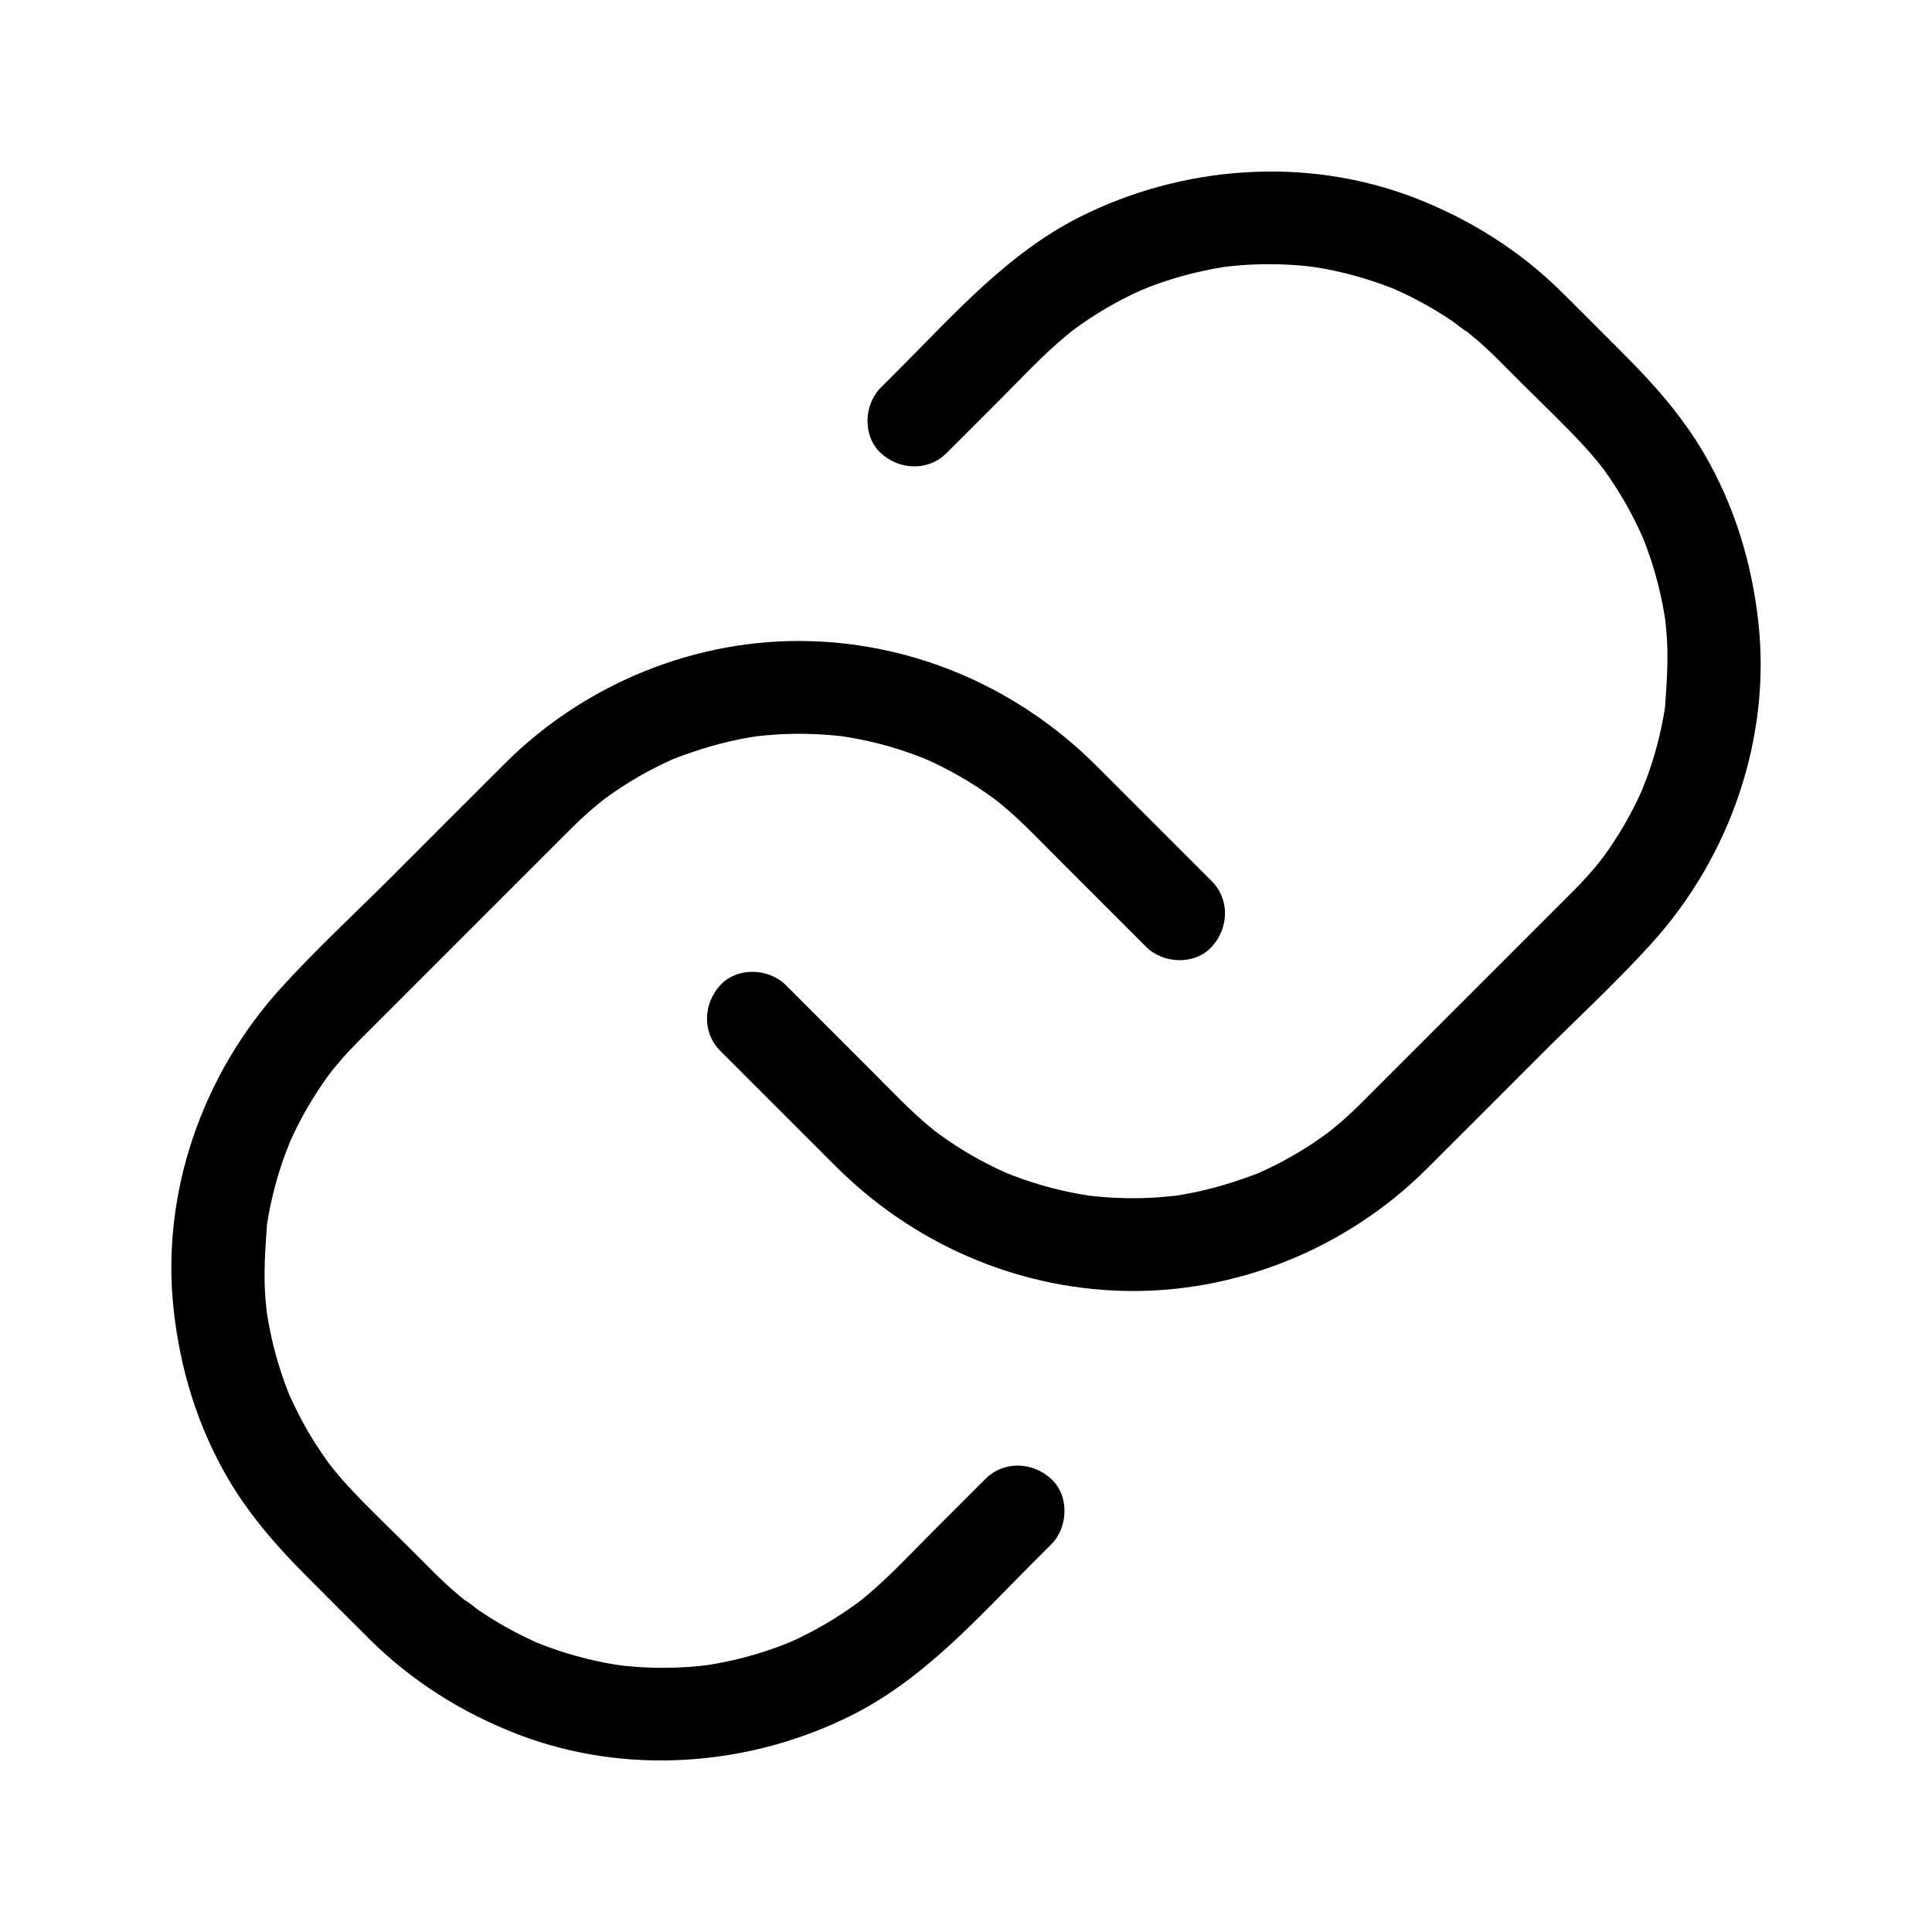 <?xml version="1.0" encoding="UTF-8"?>
<!-- Uploaded to: SVG Repo, www.svgrepo.com, Generator: SVG Repo Mixer Tools -->
<svg fill="#000000" width="800px" height="800px" version="1.1" viewBox="144 144 512 512" xmlns="http://www.w3.org/2000/svg">
 <g>
  <path d="m394.83 264.09c4.867-4.867 9.727-9.727 14.594-14.594 5.418-5.418 10.695-11.113 16.555-16.062 0.641-0.535 1.277-1.066 1.934-1.59 0.363-0.289 0.766-0.57 1.117-0.887-0.137 0.129-2.422 1.816-0.793 0.633 1.426-1.039 2.859-2.066 4.328-3.039 2.906-1.93 5.918-3.695 9.012-5.301 1.434-0.742 2.883-1.445 4.348-2.117 0.734-0.336 1.473-0.645 2.203-0.973-3.66 1.645-0.27 0.148 0.562-0.172 3.191-1.215 6.445-2.262 9.746-3.141 3.172-0.84 6.391-1.52 9.629-2.043 0.941-0.152 4.203-0.418 0.082-0.039 0.789-0.074 1.57-0.188 2.356-0.266 1.684-0.168 3.371-0.297 5.062-0.375 3.379-0.164 6.766-0.152 10.141 0.035 1.574 0.09 3.148 0.211 4.723 0.375 0.93 0.098 4.207 0.613 0.094-0.035 0.891 0.137 1.785 0.262 2.68 0.41 6.723 1.121 13.324 2.945 19.664 5.438 0.422 0.168 0.848 0.363 1.273 0.512 0.145 0.051-2.578-1.117-1.352-0.574 0.734 0.324 1.473 0.645 2.203 0.98 1.672 0.773 3.324 1.59 4.953 2.457 3.086 1.637 6.082 3.445 8.969 5.402 1.32 0.895 2.617 2.144 4.019 2.879-0.156-0.082-2.383-1.883-0.801-0.621 0.281 0.223 0.555 0.441 0.836 0.668 0.836 0.676 1.656 1.363 2.477 2.066 1.883 1.625 3.695 3.324 5.457 5.082 2.25 2.238 4.481 4.481 6.727 6.727 5.457 5.457 11.121 10.773 16.328 16.469 1.215 1.324 2.391 2.68 3.527 4.074 0.527 0.641 1.004 1.332 1.559 1.949-0.129-0.137-1.816-2.422-0.633-0.793 0.277 0.383 0.562 0.758 0.836 1.141 2.051 2.844 3.949 5.797 5.684 8.848 1.711 3.012 3.223 6.117 4.633 9.277 0.871 1.945-1.043-2.574-0.055-0.082 0.297 0.742 0.582 1.492 0.859 2.238 0.629 1.711 1.215 3.438 1.746 5.18 1 3.254 1.824 6.559 2.477 9.895 0.305 1.555 0.562 3.113 0.797 4.68 0.328 2.148-0.355-2.953-0.051-0.246 0.113 1.008 0.215 2.016 0.301 3.031 0.566 6.832 0.074 13.453-0.418 20.254-0.016 0.191 0.422-2.953 0.215-1.59-0.07 0.449-0.129 0.895-0.203 1.34-0.121 0.781-0.25 1.559-0.395 2.344-0.301 1.672-0.648 3.332-1.039 4.984-0.781 3.316-1.738 6.594-2.859 9.809-0.566 1.617-1.27 3.188-1.82 4.809-0.051 0.145 1.117-2.578 0.574-1.352-0.188 0.418-0.363 0.84-0.551 1.258-0.375 0.84-0.762 1.672-1.16 2.504-1.512 3.129-3.184 6.18-5.019 9.133-0.867 1.391-1.766 2.762-2.699 4.109-0.473 0.68-0.949 1.348-1.438 2.012-0.242 0.328-0.648 0.758-0.848 1.137 0.422-0.812 1.617-2.055 0.398-0.523-2.242 2.82-4.644 5.512-7.184 8.07-0.816 0.82-1.637 1.637-2.457 2.461-4.941 4.941-9.883 9.883-14.824 14.824l-36.102 36.102c-1.043 1.043-2.086 2.09-3.133 3.133-1.574 1.566-3.188 3.09-4.856 4.555-1.348 1.18-2.734 2.301-4.129 3.426-1.039 0.832 1.176-0.898 1.082-0.84-0.391 0.254-0.758 0.57-1.137 0.848-0.758 0.555-1.523 1.102-2.301 1.637-2.879 1.984-5.863 3.812-8.941 5.477-1.422 0.766-2.863 1.5-4.32 2.195-0.832 0.398-1.664 0.781-2.504 1.152-0.316 0.137-0.629 0.277-0.945 0.414-1.391 0.613 2.711-1.078 0.719-0.316-6.391 2.445-12.887 4.402-19.637 5.578-0.777 0.137-1.559 0.262-2.344 0.379-2.691 0.402 2.41-0.254 0.246-0.035-1.797 0.184-3.586 0.375-5.391 0.48-3.375 0.211-6.762 0.246-10.141 0.102-1.578-0.062-3.152-0.168-4.723-0.309-0.789-0.07-1.574-0.152-2.356-0.242-2.731-0.309 2.633 0.402-0.09 0-3.356-0.5-6.691-1.176-9.977-2.023-3.305-0.852-6.562-1.875-9.762-3.07-0.746-0.281-1.492-0.574-2.238-0.867-1.871-0.727 0.895 0.383 1.031 0.453-0.41-0.203-0.848-0.363-1.266-0.547-1.578-0.699-3.141-1.441-4.676-2.223-3.106-1.578-6.125-3.324-9.043-5.231-1.379-0.898-2.731-1.832-4.059-2.801-0.383-0.277-0.754-0.566-1.141-0.84-1.082-0.773 1.168 0.922 1.078 0.848-0.828-0.68-1.676-1.328-2.5-2.012-5.441-4.531-10.328-9.746-15.332-14.75l-22.75-22.75c-4.555-4.555-12.898-4.894-17.398 0-4.508 4.91-4.859 12.531 0 17.398l30.605 30.605c20.25 20.227 47.281 32.223 75.953 33.004 29.969 0.816 59.402-11.172 80.609-32.273 10.086-10.035 20.121-20.121 30.188-30.188 9.871-9.871 20.246-19.418 29.605-29.785 20.633-22.859 31.547-54.184 28.148-84.957-1.738-15.734-6.332-30.875-14.332-44.602-5.758-9.875-13.238-18.363-21.273-26.395-5.406-5.406-10.793-10.824-16.215-16.215-11.254-11.191-24.609-19.602-39.383-25.293-28.633-11.027-61.441-8.586-88.684 5.144-18.977 9.566-33.133 25.637-47.93 40.438-1.574 1.574-3.148 3.148-4.723 4.723-4.555 4.555-4.894 12.898 0 17.398 4.894 4.5 12.52 4.856 17.383-0.004z"/>
  <path d="m405.17 535.91-14.594 14.594c-5.418 5.418-10.695 11.113-16.555 16.062-0.641 0.535-1.277 1.066-1.934 1.59-0.363 0.289-0.766 0.57-1.117 0.887 0.137-0.129 2.422-1.816 0.793-0.633-1.426 1.039-2.859 2.066-4.328 3.039-2.906 1.93-5.918 3.695-9.012 5.301-1.434 0.742-2.883 1.445-4.348 2.117-0.734 0.336-1.473 0.645-2.203 0.973 3.66-1.645 0.27-0.148-0.562 0.172-3.191 1.215-6.445 2.262-9.746 3.141-3.172 0.84-6.391 1.52-9.629 2.043-0.941 0.152-4.203 0.418-0.082 0.039-0.789 0.074-1.57 0.188-2.356 0.266-1.684 0.168-3.371 0.297-5.062 0.375-3.379 0.164-6.766 0.152-10.141-0.035-1.574-0.09-3.148-0.211-4.723-0.375-0.93-0.098-4.207-0.613-0.094 0.035-0.891-0.137-1.785-0.262-2.68-0.41-6.723-1.121-13.324-2.945-19.664-5.438-0.422-0.168-0.848-0.363-1.273-0.512-0.145-0.051 2.578 1.117 1.352 0.574-0.734-0.324-1.473-0.645-2.203-0.98-1.672-0.773-3.324-1.59-4.953-2.457-3.086-1.637-6.082-3.445-8.969-5.402-1.32-0.895-2.617-2.144-4.019-2.879 0.156 0.082 2.383 1.883 0.801 0.621-0.281-0.223-0.555-0.441-0.836-0.668-0.836-0.676-1.656-1.363-2.477-2.066-1.883-1.625-3.695-3.324-5.457-5.082-2.25-2.238-4.481-4.481-6.727-6.727-5.457-5.457-11.121-10.773-16.328-16.469-1.215-1.324-2.391-2.68-3.527-4.074-0.527-0.641-1.004-1.332-1.559-1.949 0.129 0.137 1.816 2.422 0.633 0.793-0.277-0.383-0.562-0.758-0.836-1.141-2.051-2.844-3.949-5.797-5.684-8.848-1.711-3.012-3.223-6.117-4.633-9.277-0.871-1.945 1.043 2.574 0.055 0.082-0.297-0.742-0.582-1.492-0.859-2.238-0.629-1.711-1.215-3.438-1.746-5.18-1-3.254-1.824-6.559-2.477-9.895-0.305-1.555-0.562-3.113-0.797-4.68-0.328-2.148 0.355 2.953 0.051 0.246-0.113-1.008-0.215-2.016-0.301-3.031-0.566-6.832-0.074-13.453 0.418-20.254 0.016-0.191-0.422 2.953-0.215 1.59 0.07-0.449 0.129-0.895 0.203-1.34 0.121-0.781 0.25-1.559 0.395-2.344 0.301-1.672 0.648-3.332 1.039-4.984 0.781-3.316 1.738-6.594 2.859-9.809 0.566-1.617 1.27-3.188 1.82-4.809 0.051-0.145-1.117 2.578-0.574 1.352 0.188-0.418 0.363-0.84 0.551-1.258 0.375-0.84 0.762-1.672 1.16-2.504 1.512-3.129 3.184-6.18 5.019-9.133 0.867-1.391 1.766-2.762 2.699-4.109 0.473-0.68 0.949-1.348 1.438-2.012 0.242-0.328 0.648-0.758 0.848-1.137-0.422 0.812-1.617 2.055-0.398 0.523 2.242-2.82 4.644-5.512 7.184-8.07 0.816-0.82 1.637-1.637 2.457-2.461 4.941-4.941 9.883-9.883 14.824-14.824l36.102-36.102c1.043-1.043 2.086-2.09 3.133-3.133 1.574-1.566 3.188-3.09 4.856-4.555 1.348-1.18 2.734-2.301 4.129-3.426 1.039-0.832-1.176 0.898-1.082 0.84 0.391-0.254 0.762-0.57 1.137-0.848 0.758-0.555 1.523-1.102 2.301-1.637 2.879-1.984 5.863-3.812 8.941-5.477 1.422-0.766 2.863-1.5 4.32-2.195 0.832-0.398 1.664-0.781 2.504-1.152 0.316-0.137 0.629-0.277 0.945-0.414 1.391-0.613-2.711 1.078-0.719 0.316 6.391-2.445 12.887-4.402 19.637-5.578 0.777-0.137 1.559-0.262 2.344-0.379 2.691-0.402-2.41 0.254-0.246 0.035 1.797-0.184 3.586-0.375 5.391-0.48 3.375-0.211 6.762-0.246 10.141-0.102 1.578 0.062 3.152 0.168 4.723 0.309 0.789 0.07 1.574 0.152 2.356 0.242 2.731 0.309-2.633-0.402 0.09 0 3.356 0.5 6.691 1.176 9.977 2.023 3.305 0.852 6.562 1.875 9.762 3.07 0.746 0.281 1.492 0.574 2.238 0.867 1.871 0.727-0.895-0.383-1.031-0.453 0.41 0.203 0.848 0.363 1.266 0.547 1.578 0.699 3.141 1.441 4.676 2.223 3.106 1.578 6.125 3.324 9.043 5.231 1.379 0.898 2.731 1.832 4.059 2.801 0.383 0.277 0.754 0.566 1.141 0.84 1.082 0.773-1.168-0.922-1.078-0.848 0.828 0.68 1.676 1.328 2.5 2.012 5.441 4.531 10.328 9.746 15.332 14.75l22.75 22.75c4.555 4.555 12.898 4.894 17.398 0 4.508-4.91 4.859-12.531 0-17.398l-30.605-30.605c-20.25-20.23-47.281-32.227-75.953-33.008-29.969-0.816-59.402 11.172-80.609 32.273-10.086 10.035-20.121 20.121-30.188 30.188-9.871 9.871-20.246 19.418-29.605 29.785-20.633 22.859-31.547 54.184-28.148 84.957 1.738 15.734 6.332 30.875 14.332 44.602 5.758 9.875 13.238 18.363 21.273 26.395 5.406 5.406 10.793 10.824 16.215 16.215 11.254 11.191 24.609 19.602 39.383 25.293 28.633 11.027 61.441 8.586 88.684-5.144 18.977-9.566 33.133-25.637 47.93-40.438 1.574-1.574 3.148-3.148 4.723-4.723 4.555-4.555 4.894-12.898 0-17.398s-12.52-4.856-17.383 0.008z"/>
 </g>
</svg>